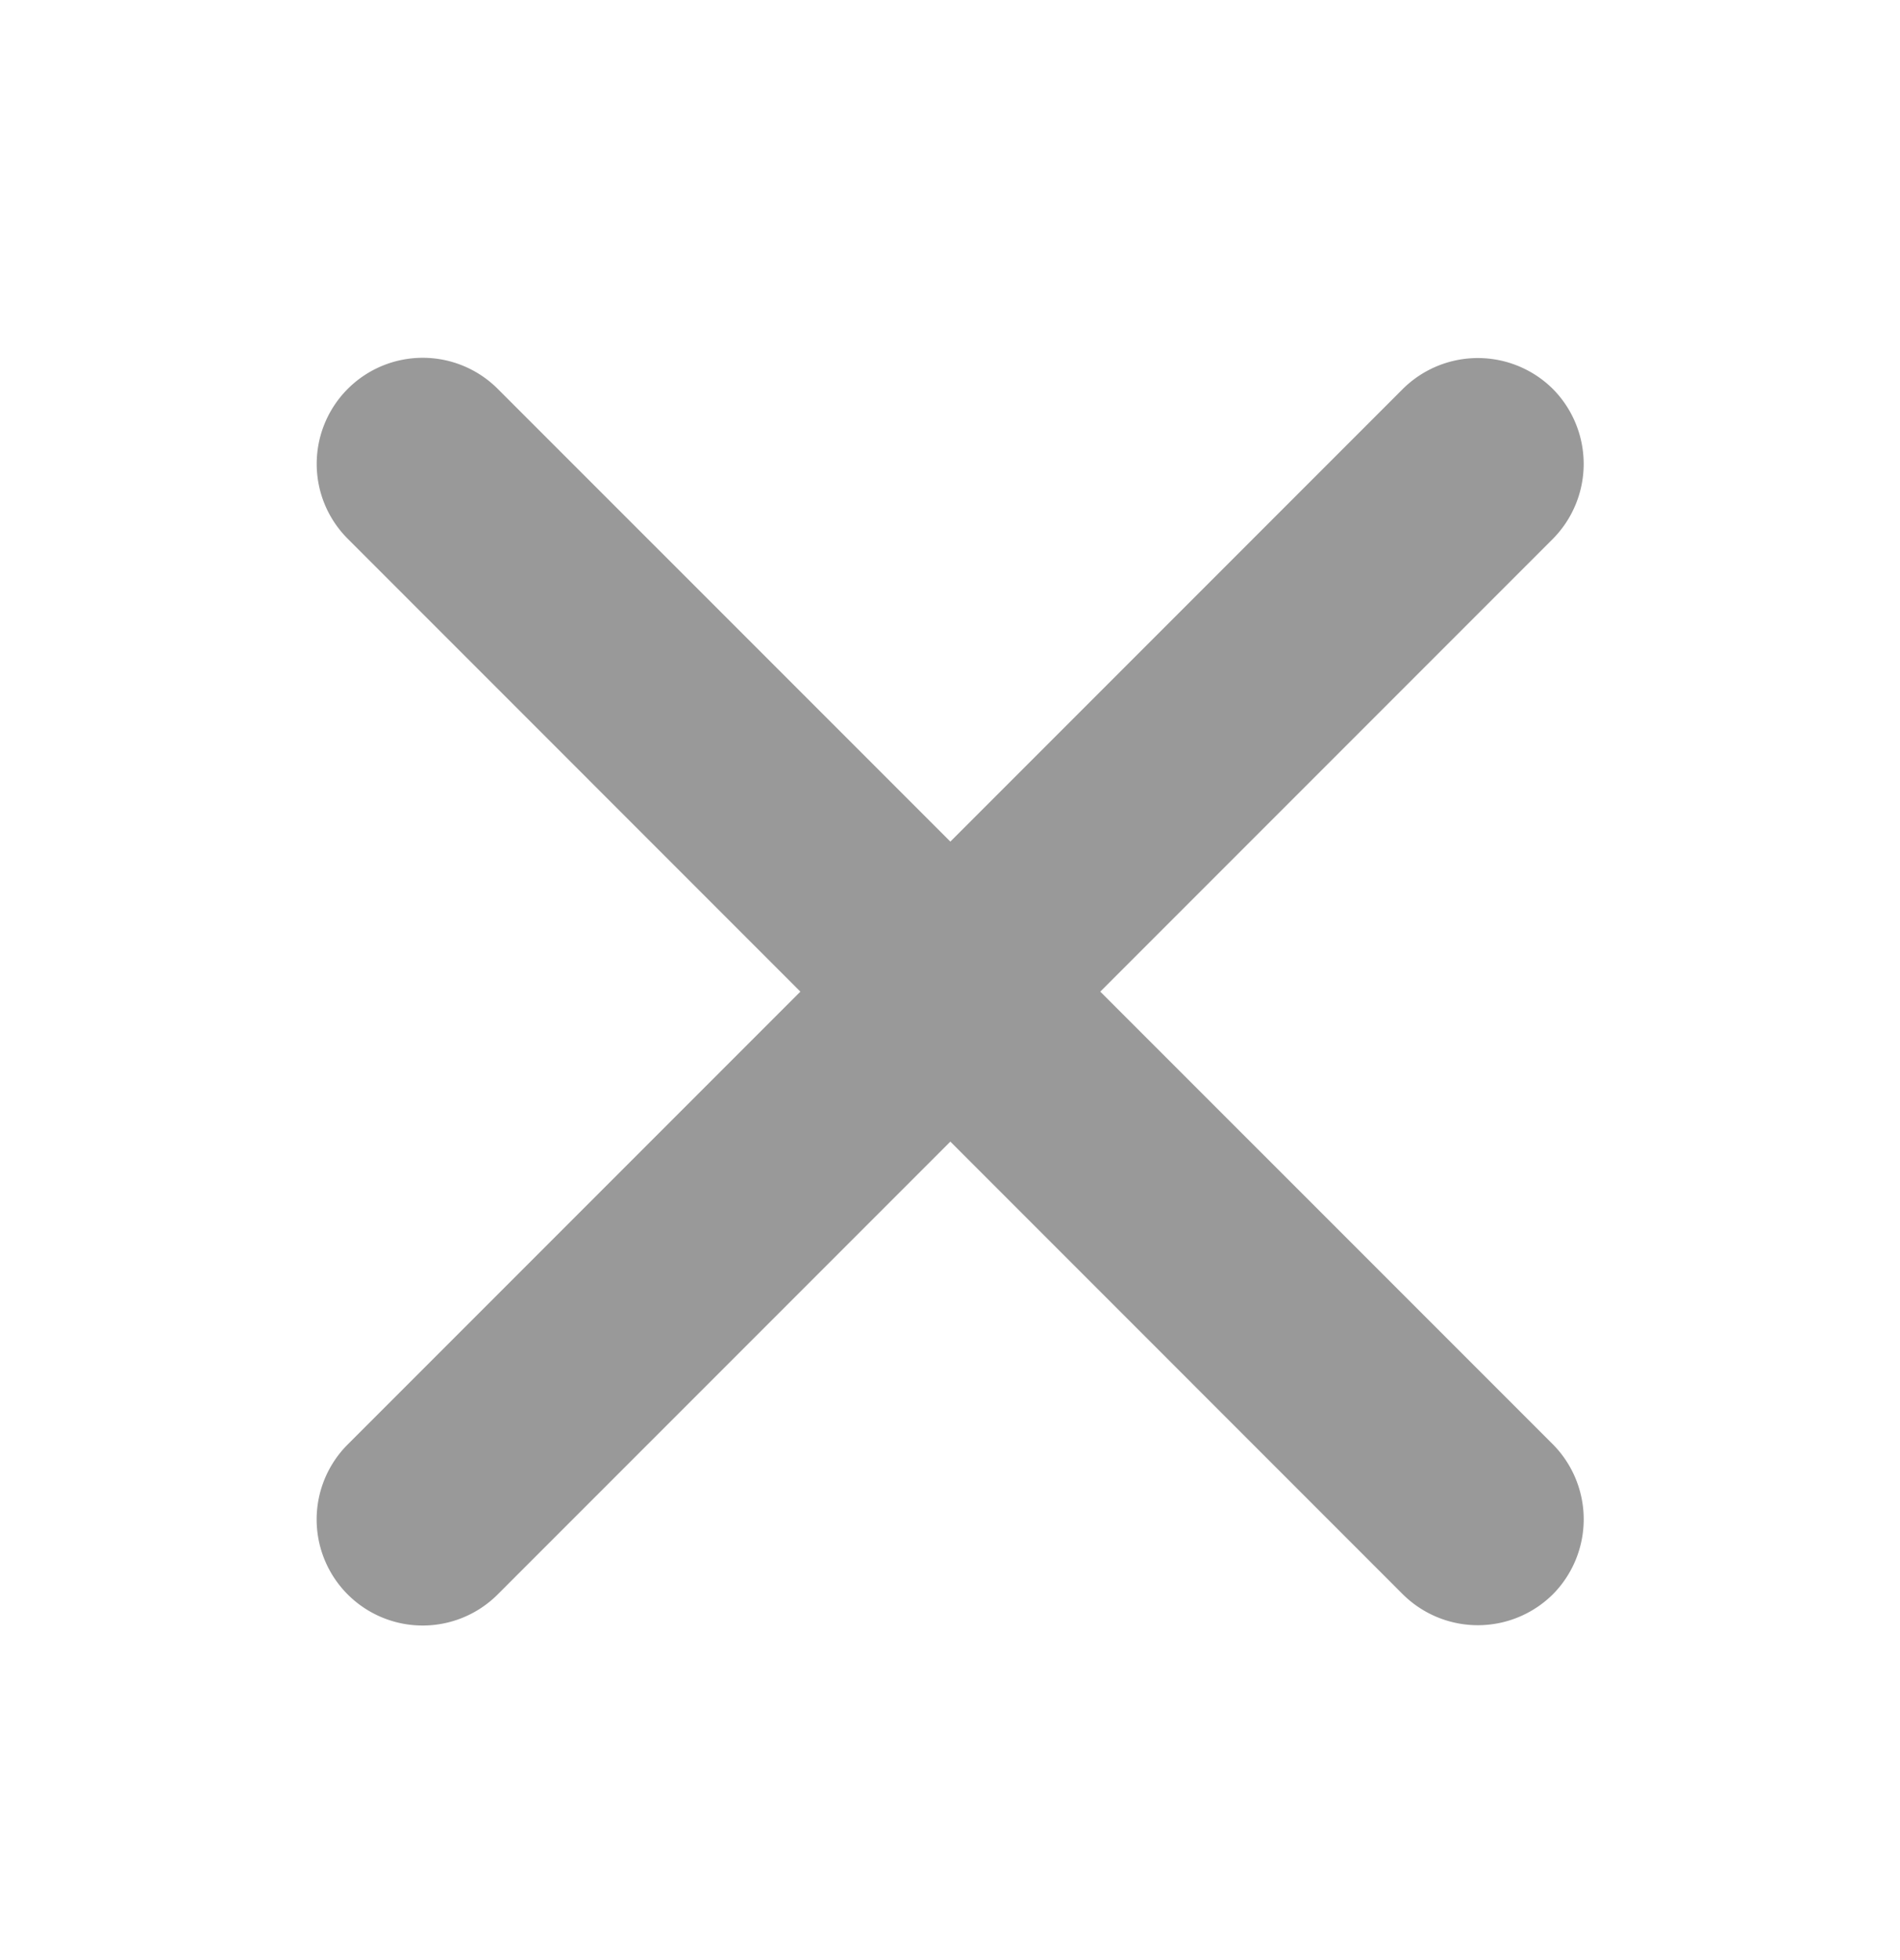 <svg width="32" height="33" xmlns="http://www.w3.org/2000/svg">
    <path d="m18.531 16.695 7.622-7.622a1.794 1.794 0 0 0 0-2.525 1.794 1.794 0 0 0-2.526 0l-7.621 7.621-7.622-7.621a1.786 1.786 0 0 0-3.05 1.263c0 .458.178.916.525 1.262l7.621 7.622-7.621 7.621a1.786 1.786 0 0 0-.526 1.263 1.786 1.786 0 0 0 3.051 1.263l7.622-7.622 7.621 7.622a1.794 1.794 0 0 0 2.526 0 1.794 1.794 0 0 0 0-2.526l-7.622-7.621z" fill="#999" fill-rule="nonzero"/>
</svg>
